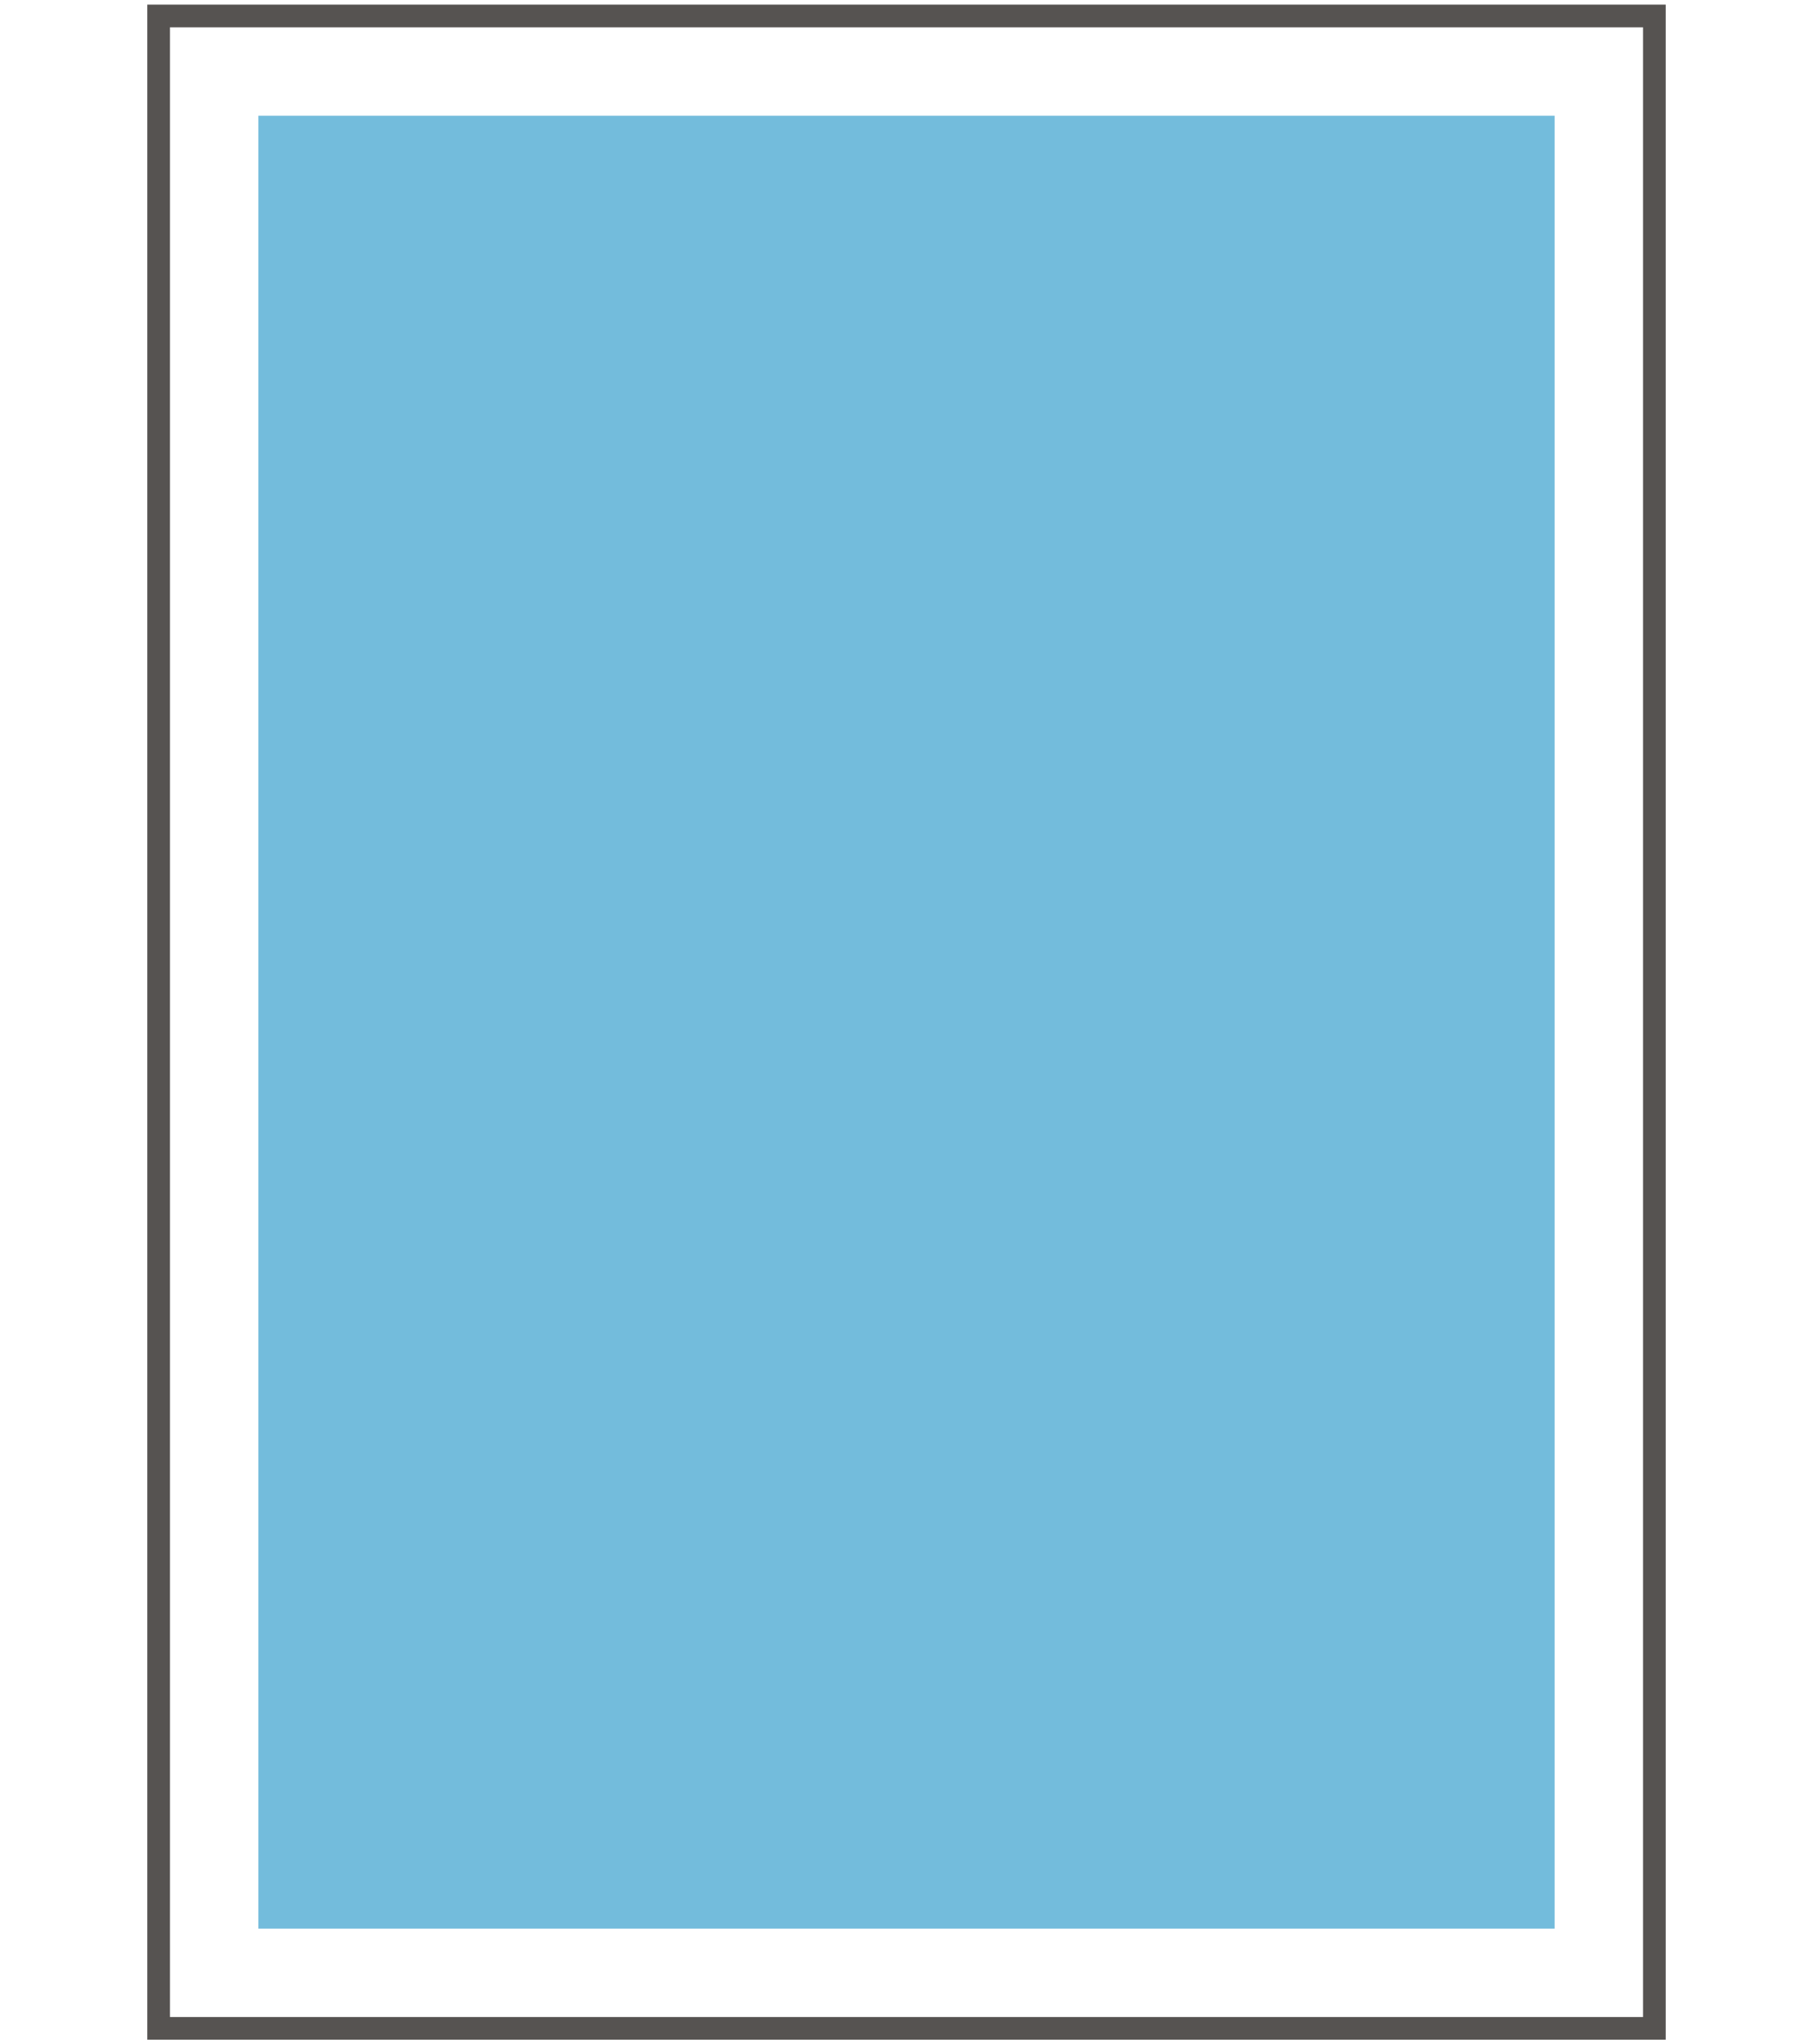 <?xml version="1.0"?>
<svg xmlns="http://www.w3.org/2000/svg" id="fkb" viewBox="0 0 80 90" width="252" height="284">
<style type="text/css">
	#flaeche{fill:#73bcdc;}
	#flaeche:hover{fill:#174D67; cursor: pointer;}
</style>
  <title>fkb</title>
  <g id="becken_ai">
    <rect id="rahmen" x="7" y="0.625" width="66" height="88.75" style="fill: none;stroke: #565351"/>
    <rect id="flaeche" x="11.4" y="5.025" width="57.2" height="79.95"/>
  </g>
</svg>
